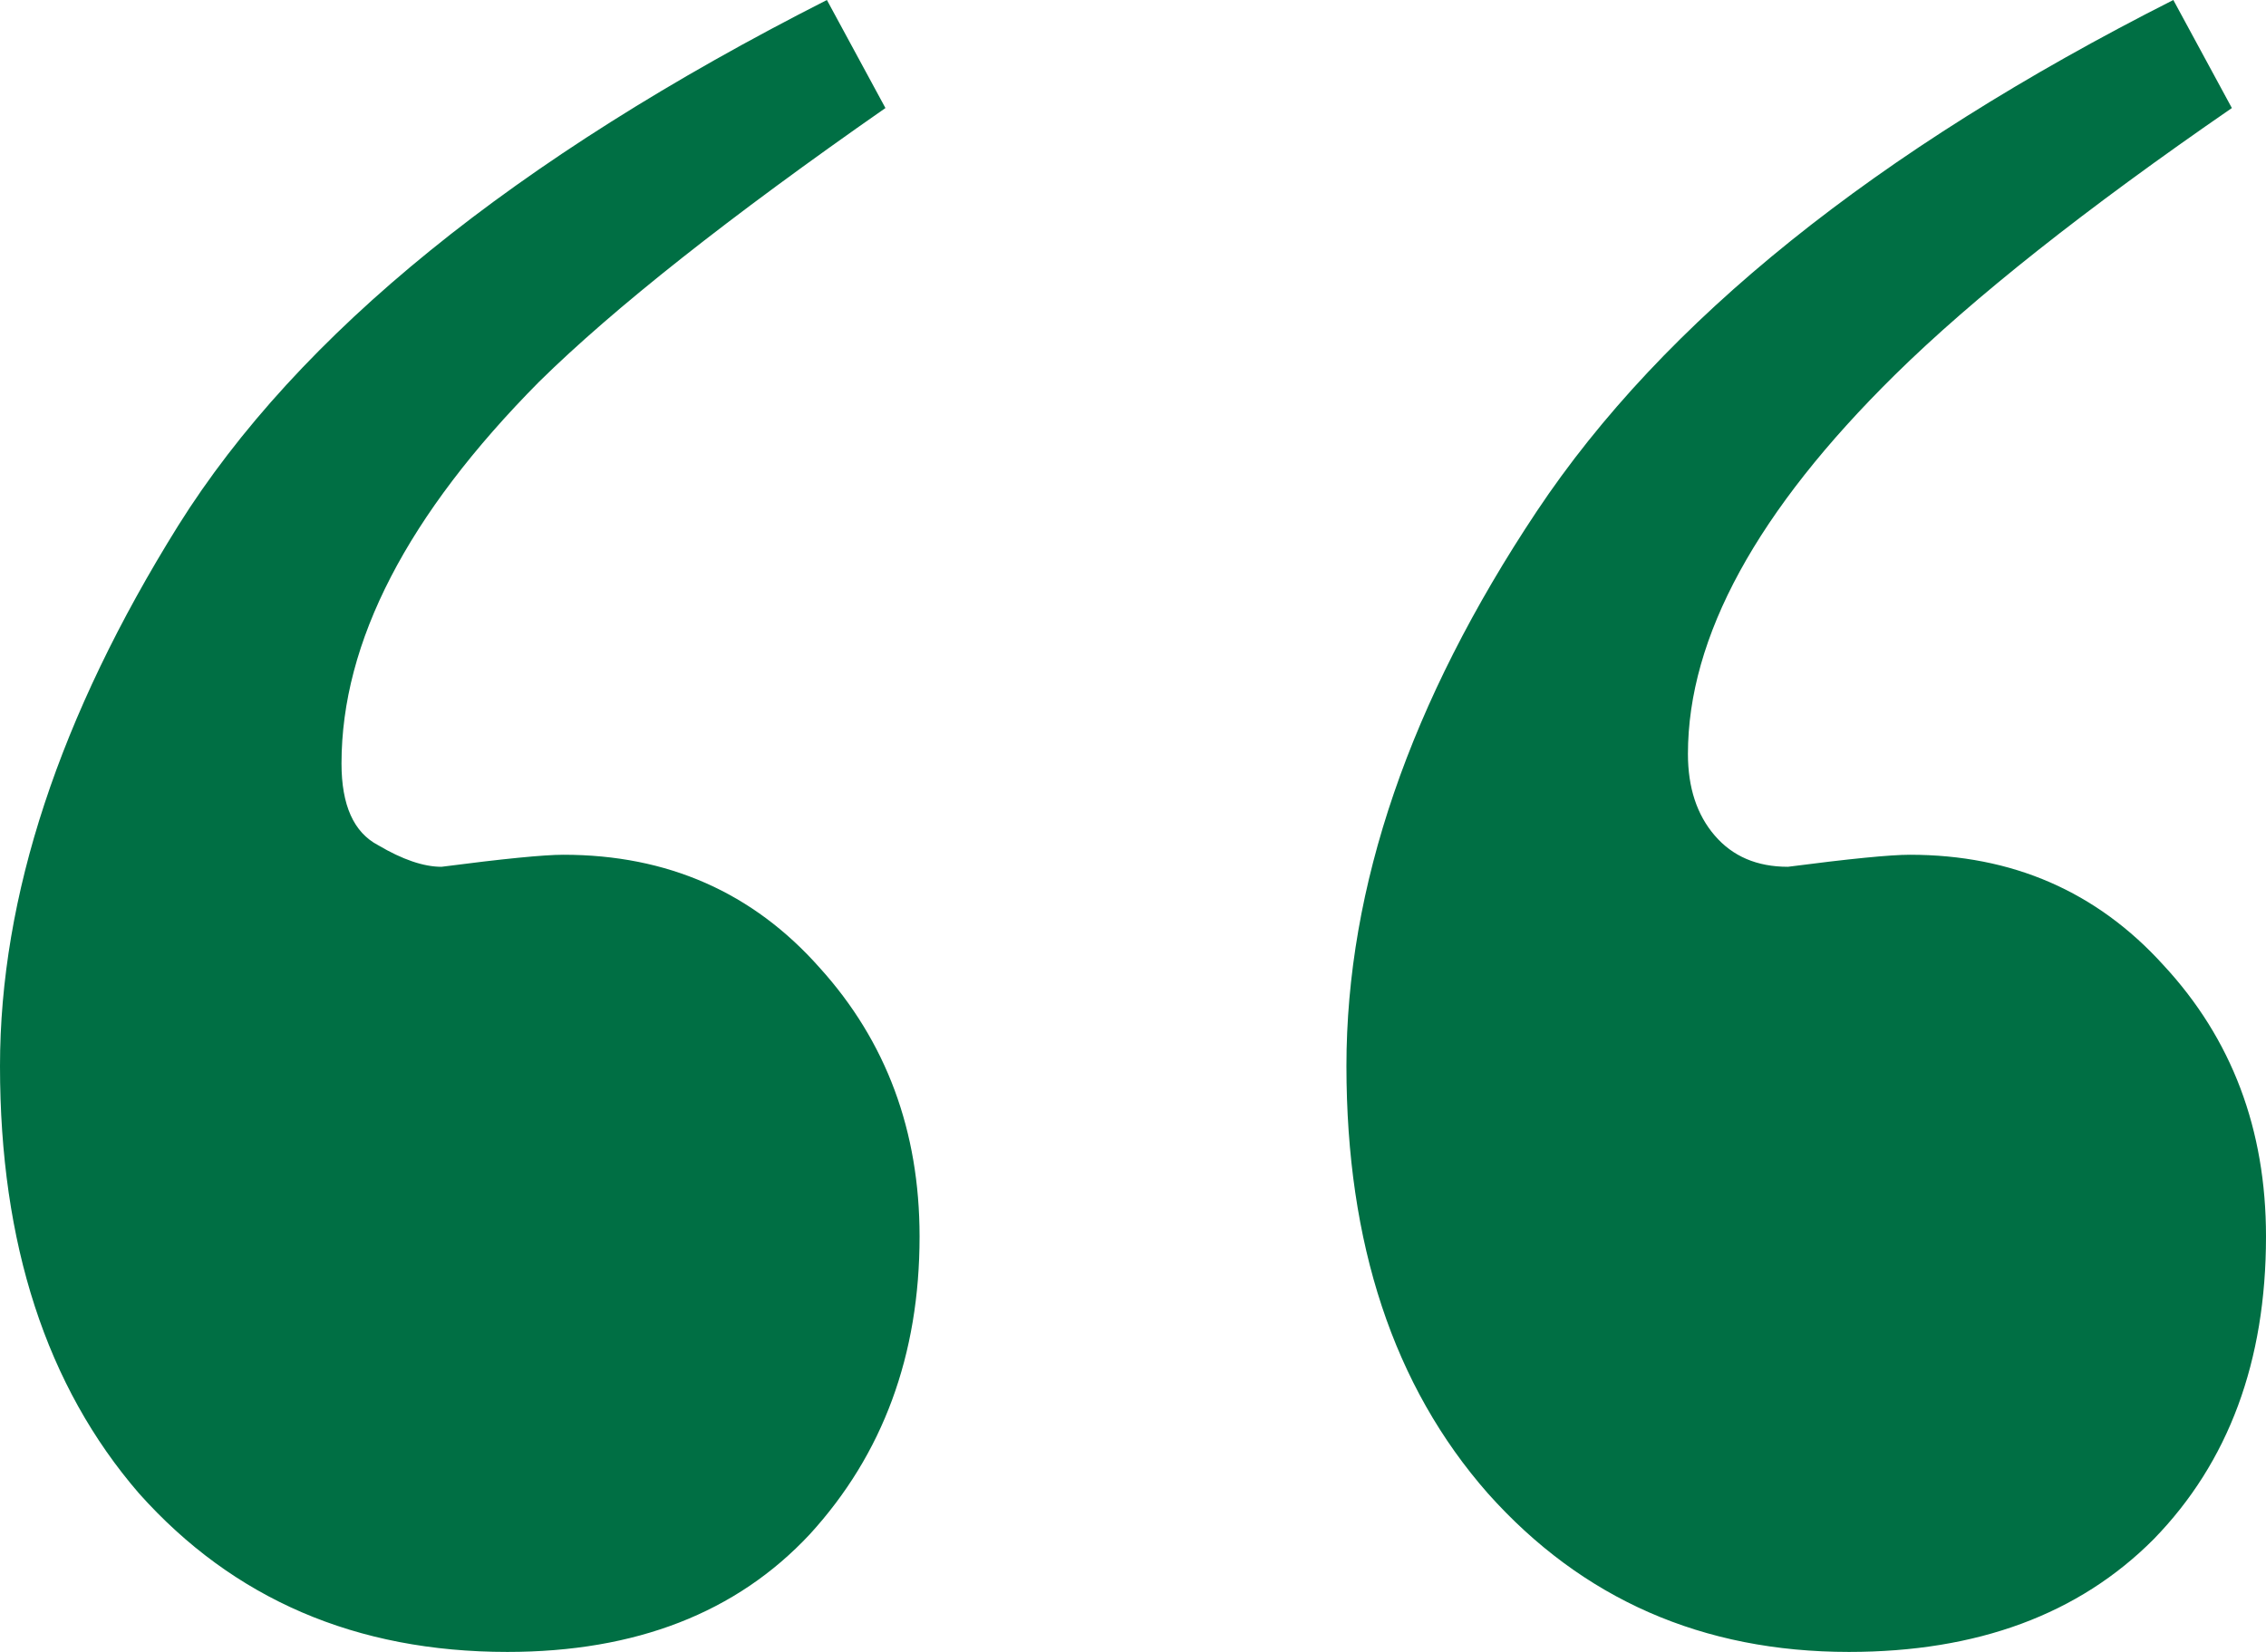 <svg xmlns="http://www.w3.org/2000/svg" width="48" height="35" viewBox="0 0 48 35" fill="none"><path d="M0 22.587C0 18.992 1.257 15.177 3.772 11.141C6.321 7.071 10.902 3.358 17.516 0L18.756 2.289C15.449 4.595 13.003 6.529 11.419 8.089C8.629 10.904 7.234 13.6 7.234 16.177C7.234 17.059 7.492 17.636 8.009 17.907C8.525 18.212 8.973 18.365 9.352 18.365C10.661 18.195 11.522 18.11 11.935 18.11C14.14 18.11 15.948 18.907 17.361 20.502C18.773 22.061 19.479 23.961 19.479 26.199C19.479 28.709 18.704 30.811 17.154 32.507C15.604 34.169 13.468 35 10.747 35C7.544 35 4.943 33.881 2.945 31.642C0.982 29.37 0 26.352 0 22.587ZM28.521 22.587C28.521 18.789 29.864 14.872 32.551 10.836C35.238 6.8 39.733 3.188 46.037 0L47.277 2.289C44.176 4.426 41.8 6.308 40.146 7.936C37.218 10.819 35.755 13.498 35.755 15.974C35.755 16.686 35.944 17.263 36.323 17.703C36.702 18.144 37.218 18.365 37.873 18.365C39.182 18.195 40.043 18.11 40.456 18.11C42.627 18.11 44.418 18.89 45.83 20.451C47.277 22.011 48 23.927 48 26.199C48 28.845 47.208 30.981 45.623 32.609C44.039 34.203 41.886 35 39.165 35C36.065 35 33.516 33.881 31.518 31.642C29.52 29.37 28.521 26.352 28.521 22.587Z" fill="#006F44"></path></svg>